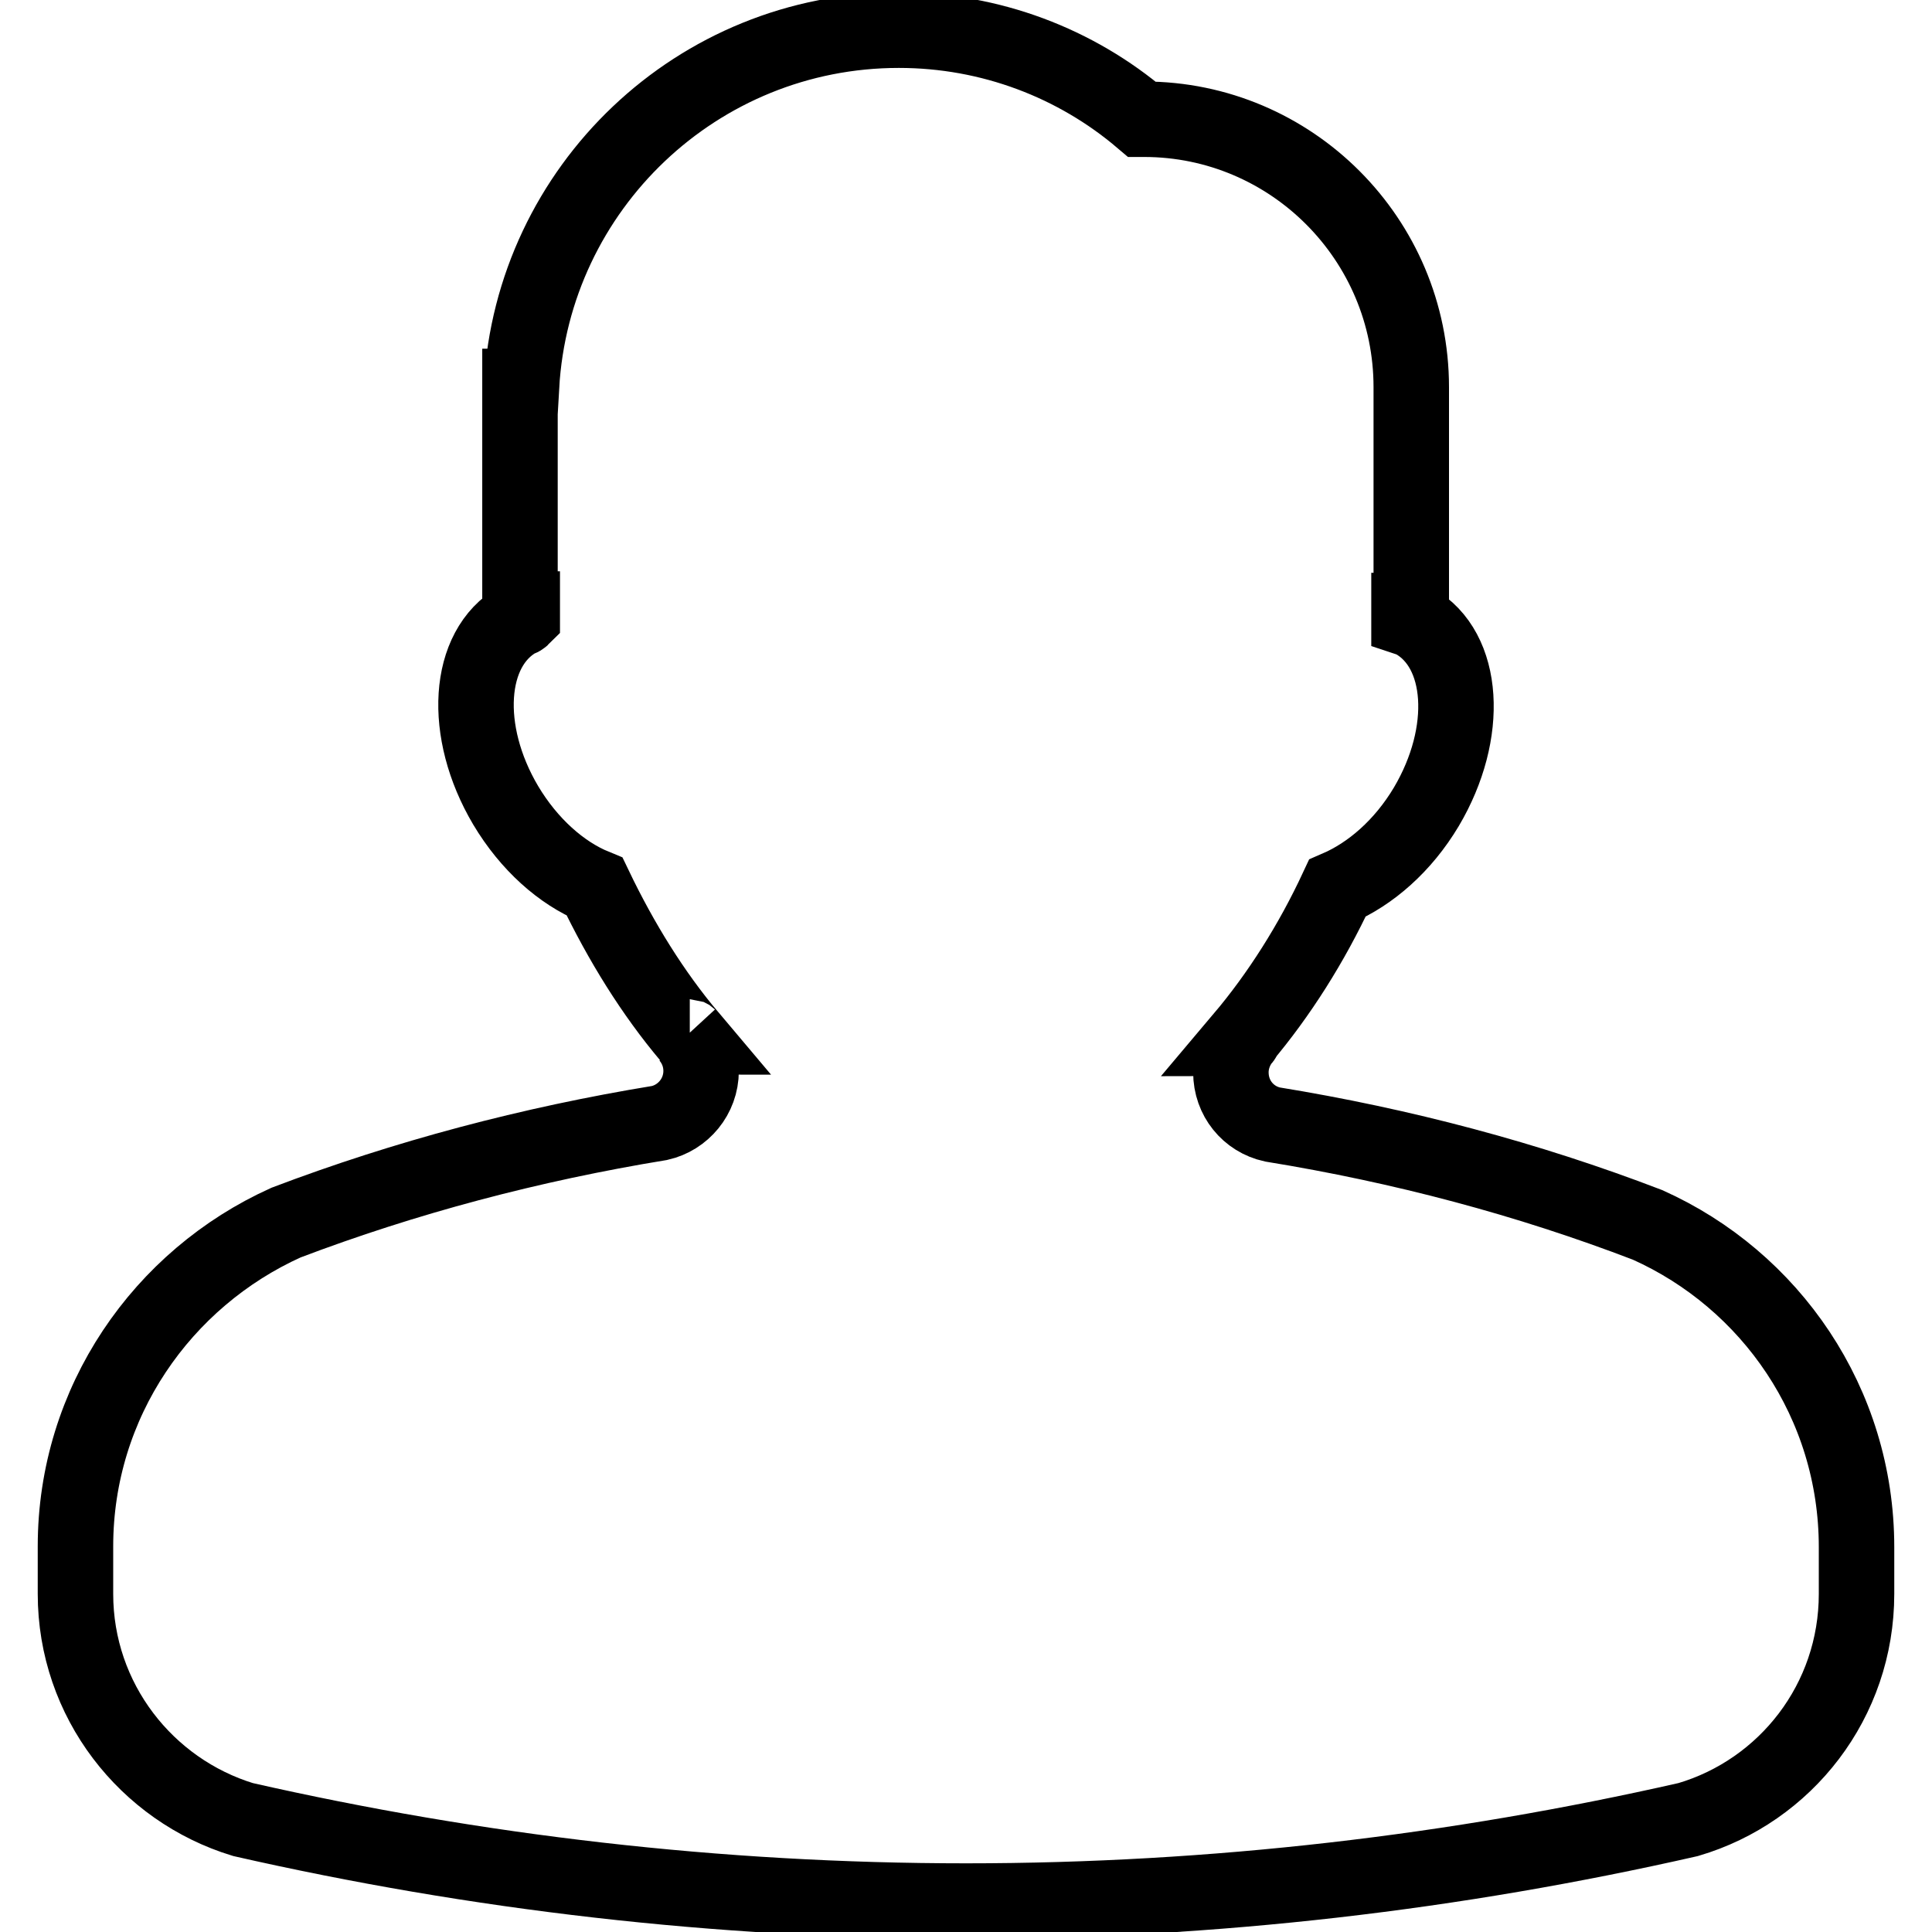 <?xml version="1.0" encoding="utf-8"?>
<!-- Svg Vector Icons : http://www.onlinewebfonts.com/icon -->
<!DOCTYPE svg PUBLIC "-//W3C//DTD SVG 1.1//EN" "http://www.w3.org/Graphics/SVG/1.1/DTD/svg11.dtd">
<svg version="1.1" xmlns="http://www.w3.org/2000/svg" xmlns:xlink="http://www.w3.org/1999/xlink" x="0px" y="0px" viewBox="0 0 256 256" enable-background="new 0 0 256 256" xml:space="preserve">
<g> <path stroke-width="10" fill-opacity="0" stroke="#000000"  d="M218.3,162.3c-15.9-6.1-32.5-10.5-49.7-13.3c-3.2-0.7-5.5-3.5-5.5-6.9c0-1.8,0.7-3.4,1.7-4.6 c0,0.1-0.1,0.1-0.2,0.1c4.9-5.8,9.2-12.6,12.6-19.9c4.4-1.9,8.7-5.6,11.8-10.8c5.8-9.8,5.1-20.8-1.6-24.6c-0.2-0.1-0.4-0.2-0.7-0.3 c0-0.3,0-0.7,0-1.1h0.3V51.3c0-19.6-15.9-35.5-35.4-35.5c-0.1,0-0.2,0-0.3,0c-8.7-7.4-20-11.8-32.2-11.8c-26.7,0-48.5,20.9-50,47.2 h-0.2v29.5h0.3c0,0.3,0,0.7,0,1.1C69,82,68.8,82,68.6,82.1c-6.7,3.8-7.4,14.8-1.6,24.6c3.1,5.2,7.4,9,11.8,10.8 c3.5,7.3,7.7,14.1,12.6,19.9c-0.1,0-0.2-0.1-0.2-0.1c1.1,1.3,1.7,2.9,1.7,4.6c0,3.4-2.4,6.2-5.5,6.9c-17.1,2.8-33.7,7.2-49.5,13.2 C21.5,169.4,10,185.8,10,204.9v6.3c0,14.1,9.4,26,22.2,29.9c30.8,7,62.9,10.8,95.8,10.8c32.9,0,64.9-3.8,95.7-10.8 c12.9-3.8,22.3-15.7,22.3-29.9V205C246,185.9,234.6,169.6,218.3,162.3z"/></g>
</svg>